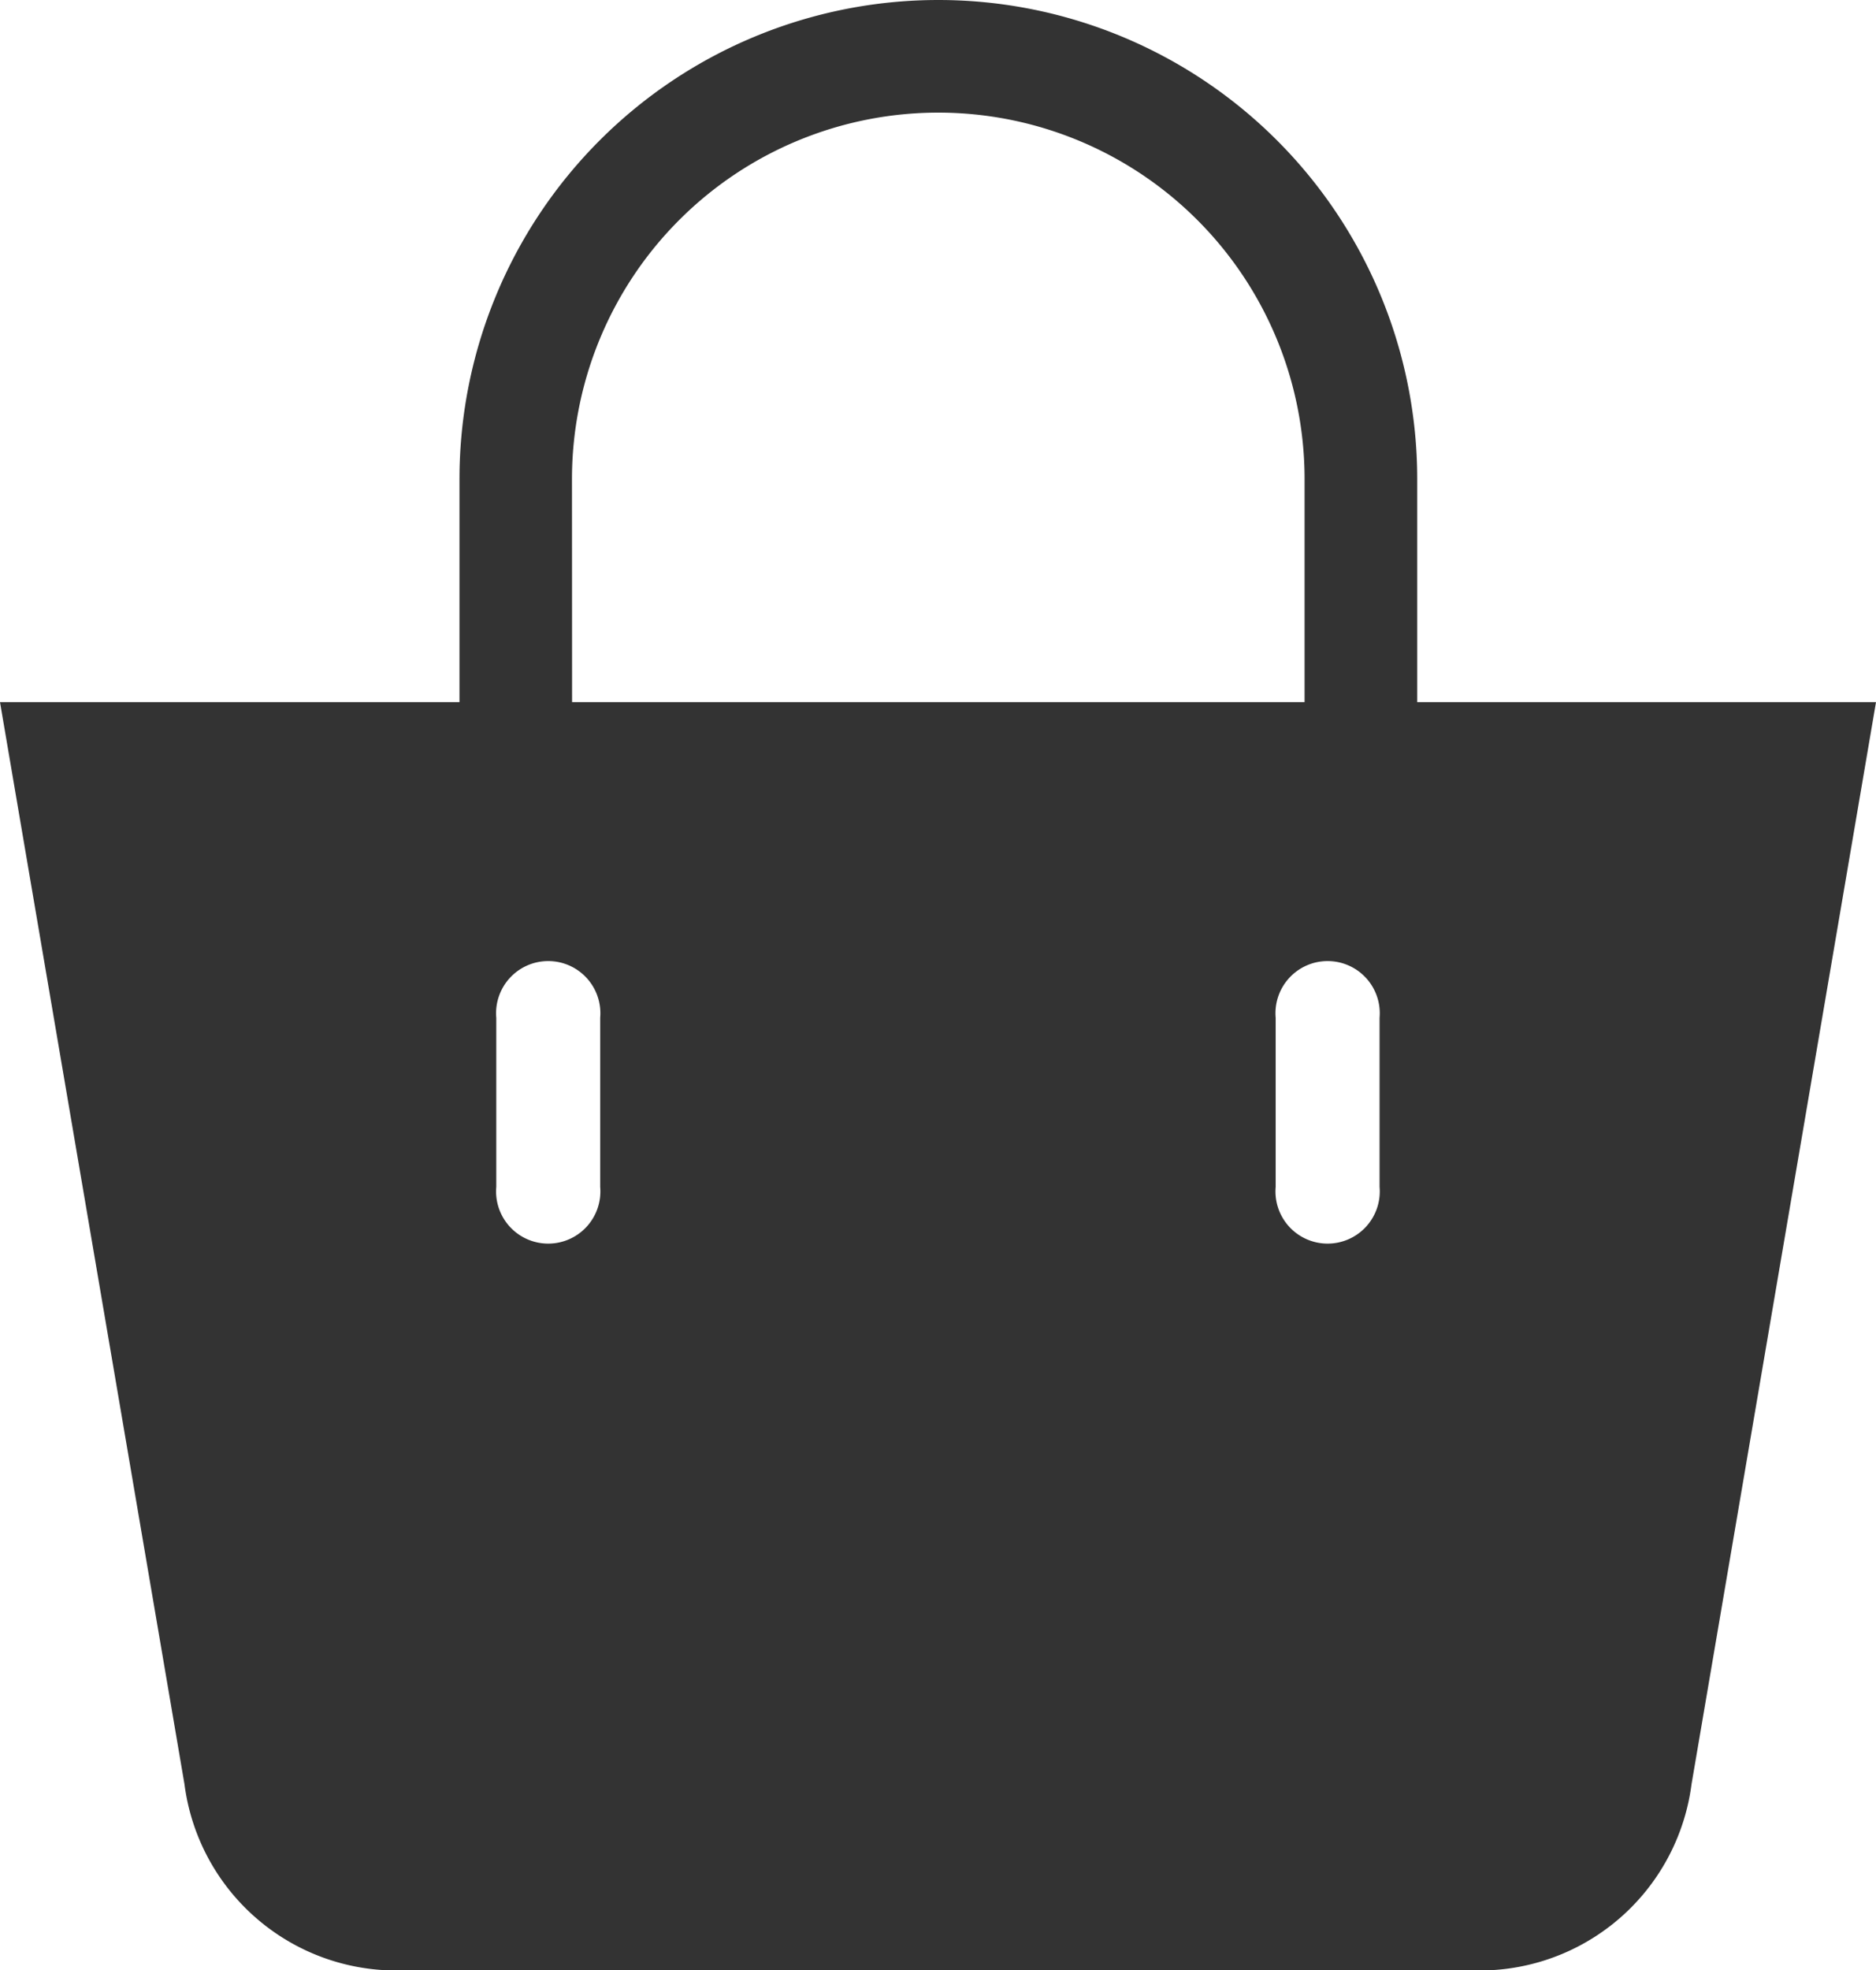 <svg xmlns="http://www.w3.org/2000/svg" width="23.815" height="25" viewBox="0 0 23.815 25"><g transform="translate(-9.4)"><g transform="translate(9.404)"><path d="M9.4,160.914l2.342,13.731a2.711,2.711,0,0,0,2.573,2.36H28.3a2.711,2.711,0,0,0,2.573-2.36l2.342-13.731Zm7.619,6.151a.662.662,0,1,1-1.319,0v-2.146a.662.662,0,1,1,1.319,0Zm9.894,0a.662.662,0,1,1-1.319,0v-2.146a.662.662,0,1,1,1.319,0Z" transform="translate(-9.404 -152.005)" fill="#333"/><path d="M110.622,6.079a4.65,4.65,0,1,1,9.3,0V10.3h1.43V6.079a6.079,6.079,0,1,0-12.158,0V10.3h1.43Z" transform="translate(-103.365)" fill="#333"/></g></g></svg>
